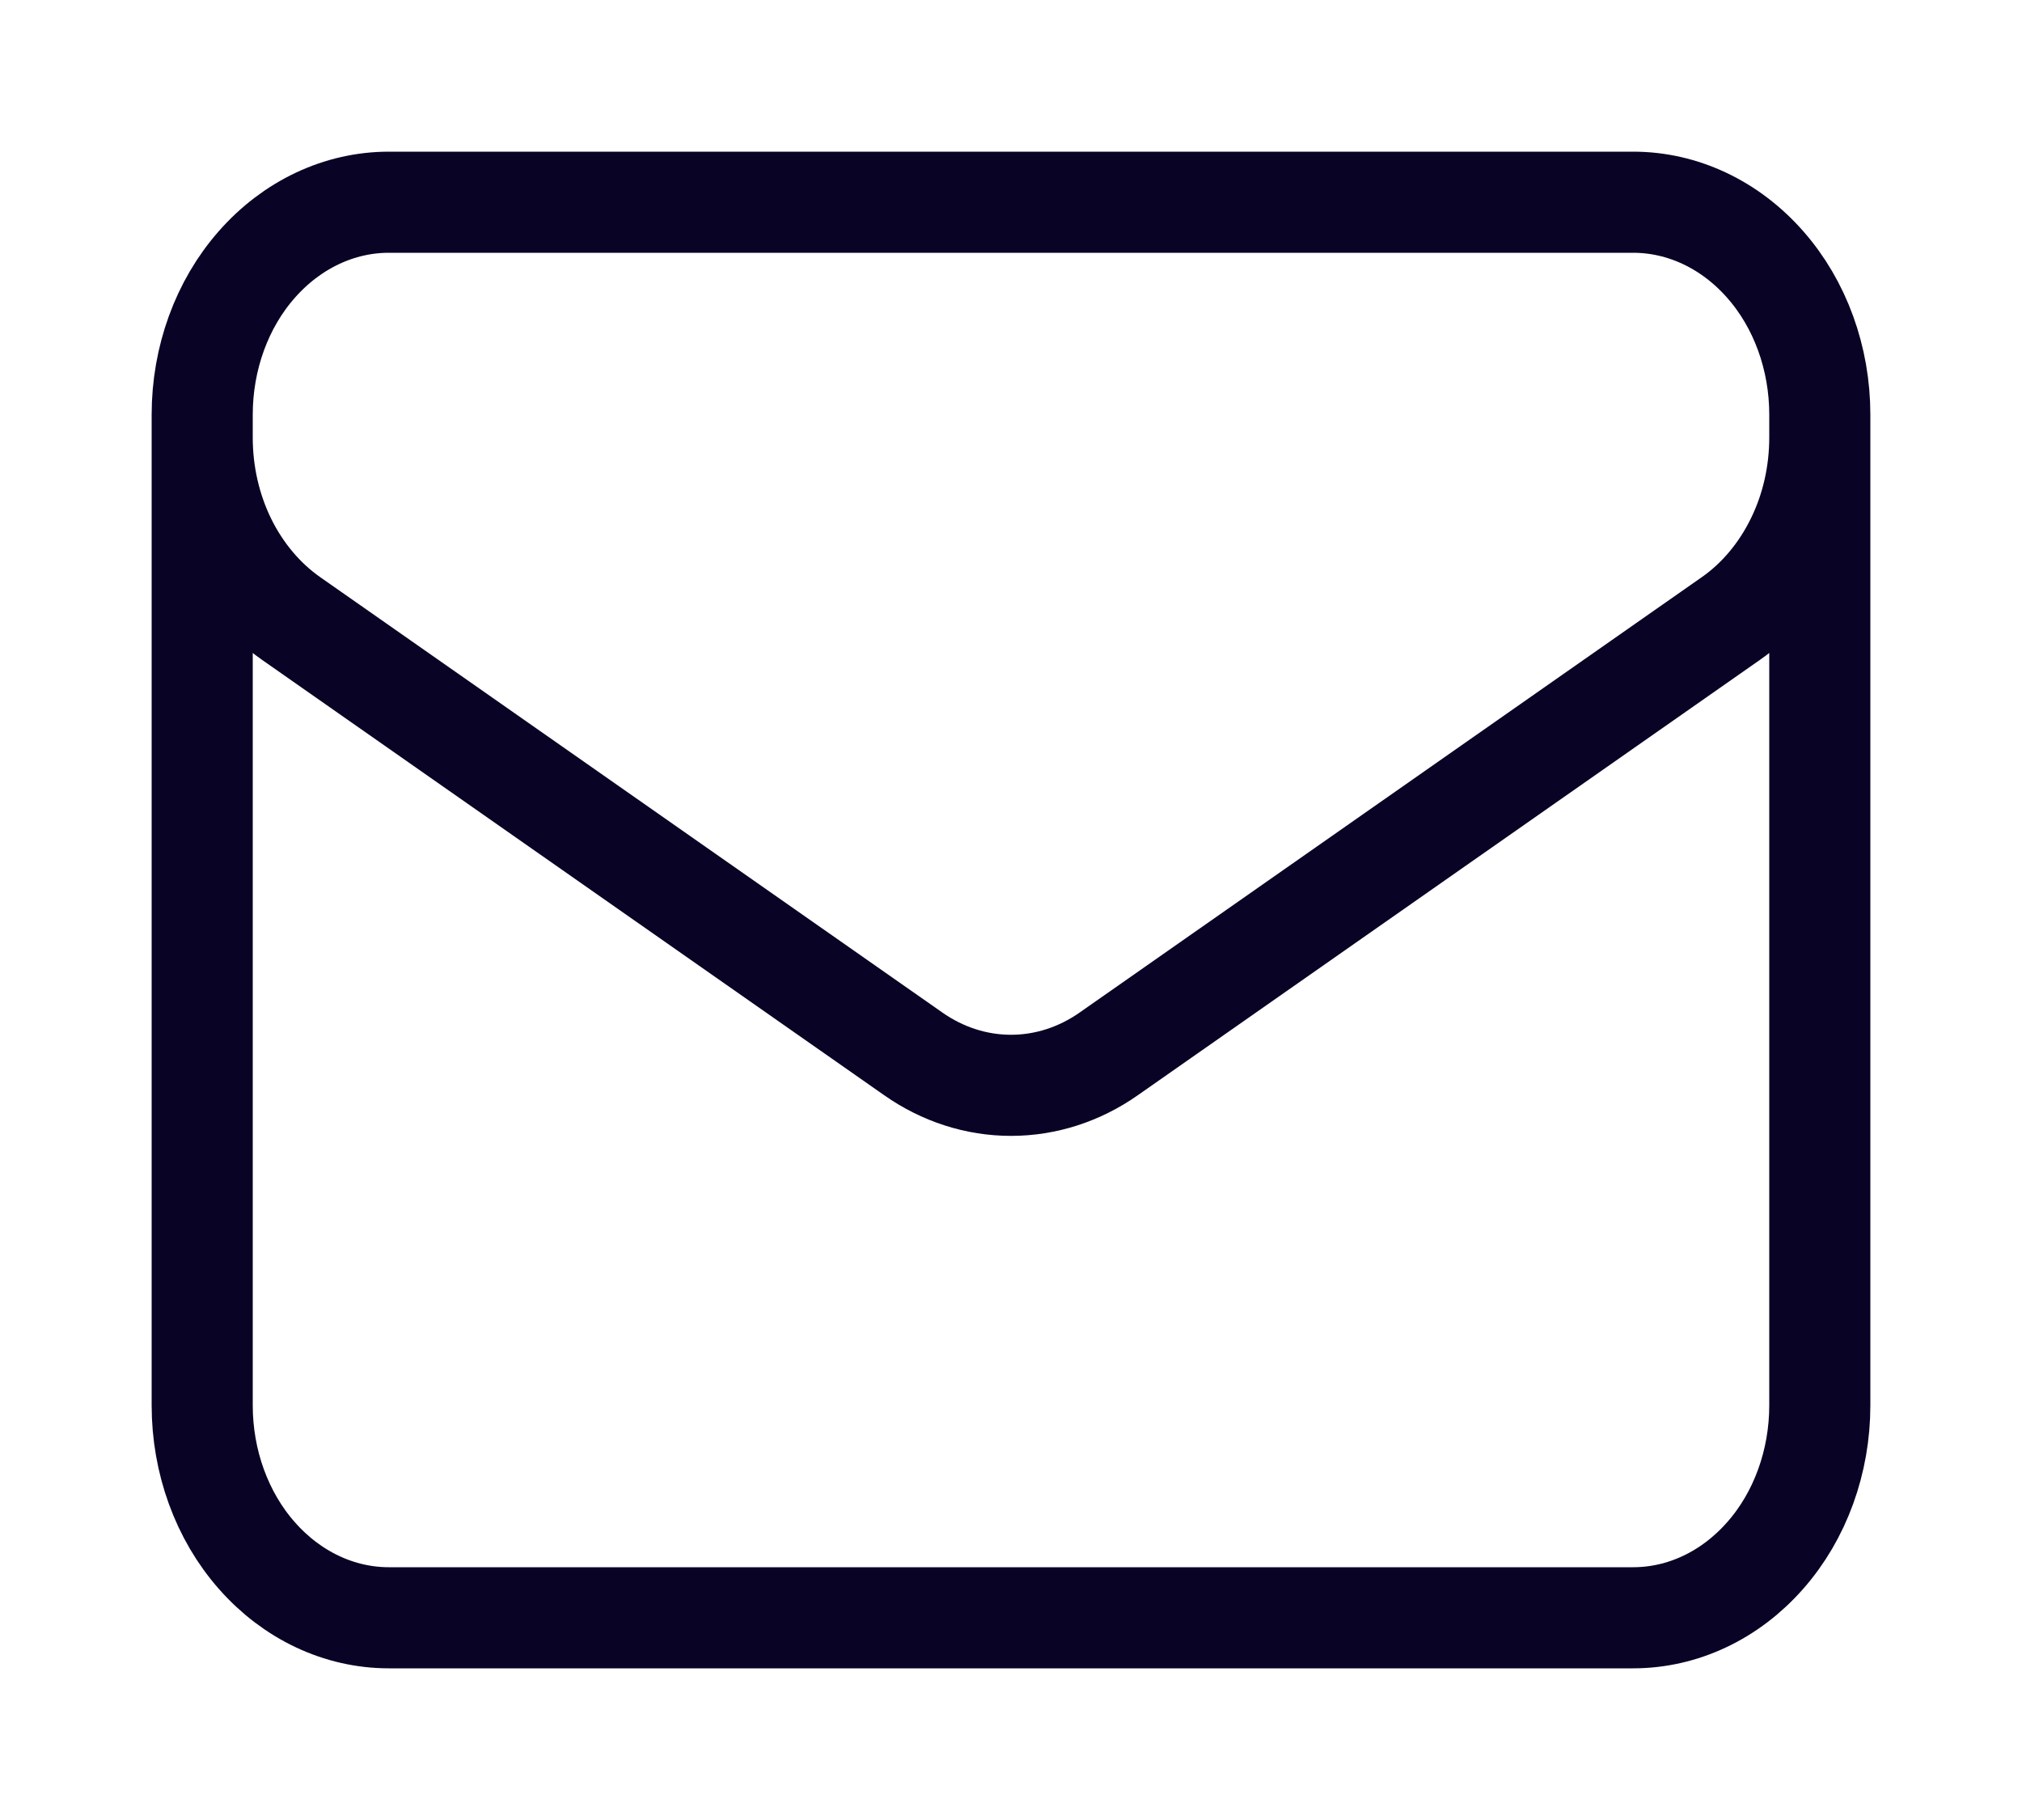 <svg width="10" height="9" viewBox="0 0 10 9" fill="none" xmlns="http://www.w3.org/2000/svg">
<path d="M9 2.05V6.95C9 7.228 8.903 7.496 8.73 7.692C8.557 7.889 8.322 8 8.077 8H1.923C1.678 8 1.443 7.889 1.27 7.692C1.097 7.496 1 7.228 1 6.95V2.05M9 2.05C9 1.772 8.903 1.504 8.73 1.308C8.557 1.111 8.322 1 8.077 1H1.923C1.678 1 1.443 1.111 1.27 1.308C1.097 1.504 1 1.772 1 2.05M9 2.05V2.163C9 2.343 8.96 2.519 8.883 2.675C8.806 2.832 8.695 2.964 8.561 3.058L5.484 5.211C5.339 5.313 5.171 5.367 5 5.367C4.829 5.367 4.661 5.313 4.516 5.211L1.439 3.058C1.305 2.964 1.194 2.832 1.117 2.676C1.04 2.519 1 2.343 1 2.164V2.05" stroke="#090326" stroke-width="0.5" stroke-linecap="round" stroke-linejoin="round"/>
</svg>
